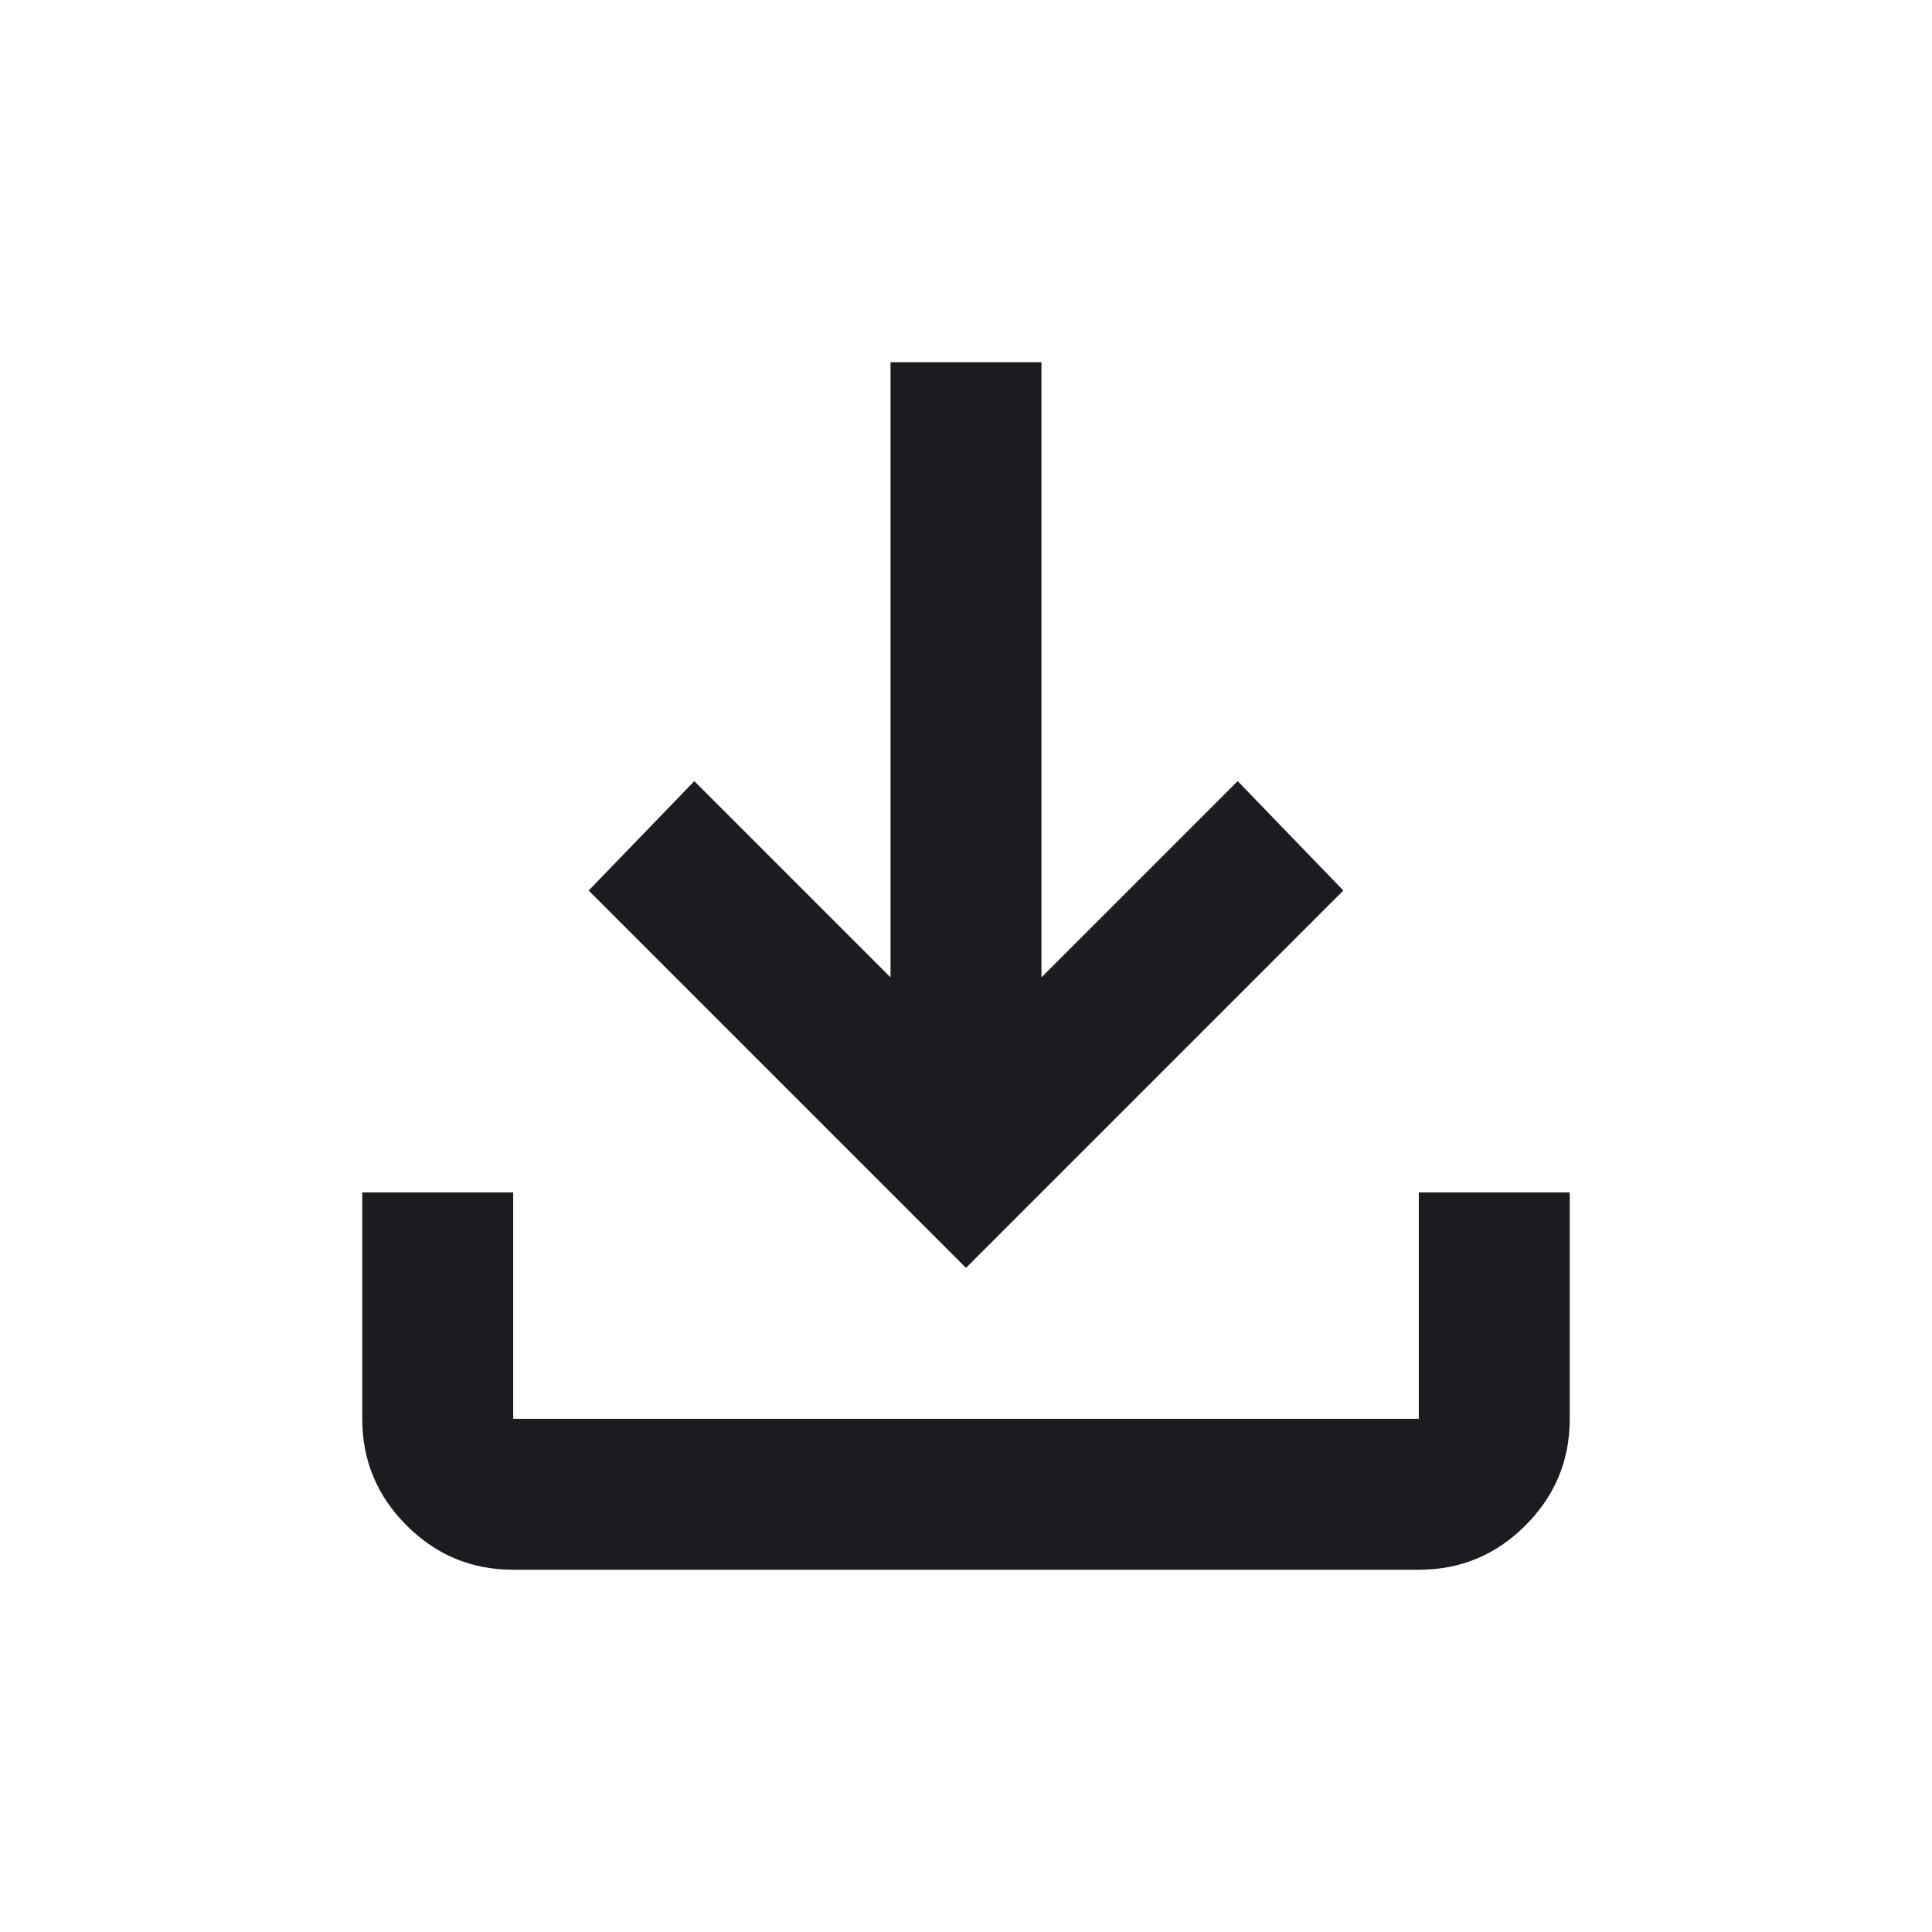 <svg width="16" height="16" viewBox="0 0 16 16" fill="none" xmlns="http://www.w3.org/2000/svg">
<mask id="mask0_511_3647" style="mask-type:alpha" maskUnits="userSpaceOnUse" x="0" y="0" width="16" height="16">
<rect x="0.5" y="0.5" width="15" height="15" fill="#D9D9D9"/>
</mask>
<g mask="url(#mask0_511_3647)">
<path d="M8 10.5L4.875 7.375L5.75 6.469L7.375 8.094V3H8.625V8.094L10.25 6.469L11.125 7.375L8 10.5ZM4.25 13C3.906 13 3.612 12.878 3.367 12.633C3.122 12.388 3 12.094 3 11.75V9.875H4.25V11.75H11.75V9.875H13V11.75C13 12.094 12.878 12.388 12.633 12.633C12.388 12.878 12.094 13 11.75 13H4.25Z" fill="#1C1B1F"/>
</g>
</svg>
